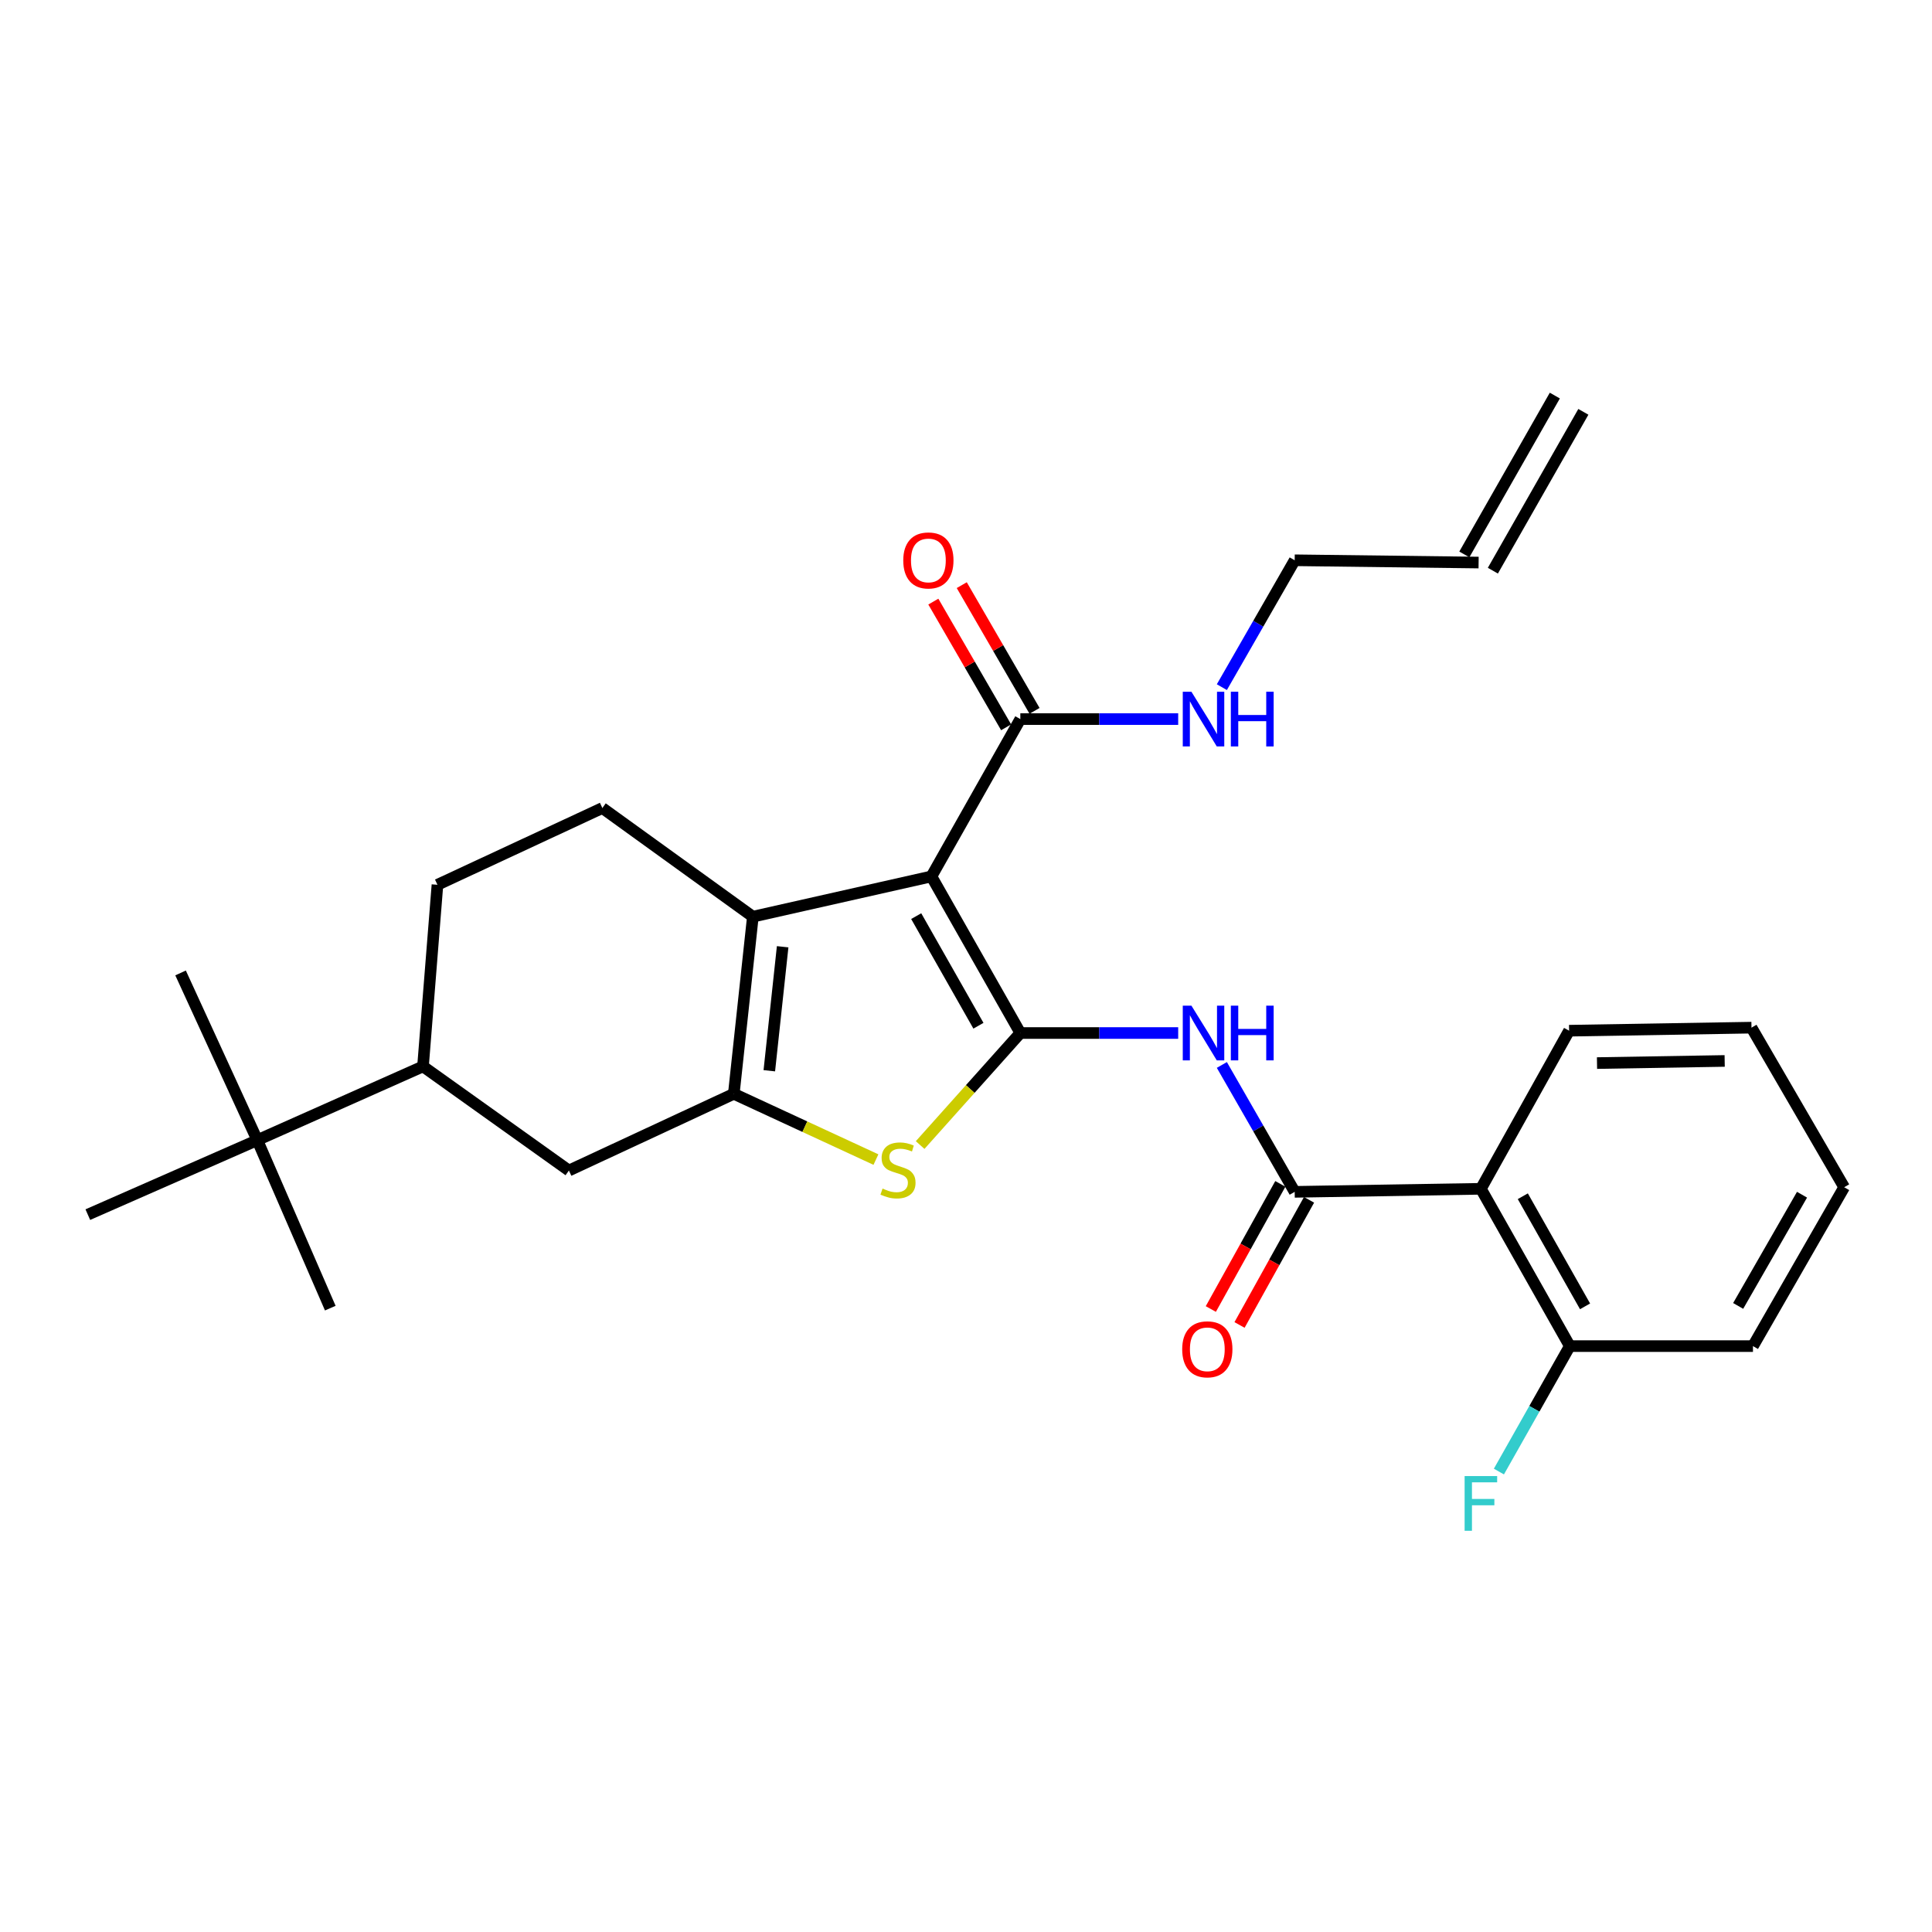 <?xml version='1.0' encoding='iso-8859-1'?>
<svg version='1.1' baseProfile='full'
              xmlns='http://www.w3.org/2000/svg'
                      xmlns:rdkit='http://www.rdkit.org/xml'
                      xmlns:xlink='http://www.w3.org/1999/xlink'
                  xml:space='preserve'
width='1000px' height='1000px' viewBox='0 0 1000 1000'>
<!-- END OF HEADER -->
<rect style='opacity:1.0;fill:#FFFFFF;stroke:none' width='1000' height='1000' x='0' y='0'> </rect>
<path class='bond-0' d='M 528.122,534.689 L 482.105,453.638' style='fill:none;fill-rule:evenodd;stroke:#000000;stroke-width:6px;stroke-linecap:butt;stroke-linejoin:miter;stroke-opacity:1' />
<path class='bond-0' d='M 506.438,530.923 L 474.226,474.188' style='fill:none;fill-rule:evenodd;stroke:#000000;stroke-width:6px;stroke-linecap:butt;stroke-linejoin:miter;stroke-opacity:1' />
<path class='bond-3' d='M 528.122,534.689 L 502.191,563.682' style='fill:none;fill-rule:evenodd;stroke:#000000;stroke-width:6px;stroke-linecap:butt;stroke-linejoin:miter;stroke-opacity:1' />
<path class='bond-3' d='M 502.191,563.682 L 476.26,592.676' style='fill:none;fill-rule:evenodd;stroke:#CCCC00;stroke-width:6px;stroke-linecap:butt;stroke-linejoin:miter;stroke-opacity:1' />
<path class='bond-4' d='M 528.122,534.689 L 568.976,534.689' style='fill:none;fill-rule:evenodd;stroke:#000000;stroke-width:6px;stroke-linecap:butt;stroke-linejoin:miter;stroke-opacity:1' />
<path class='bond-4' d='M 568.976,534.689 L 609.83,534.689' style='fill:none;fill-rule:evenodd;stroke:#0000FF;stroke-width:6px;stroke-linecap:butt;stroke-linejoin:miter;stroke-opacity:1' />
<path class='bond-2' d='M 482.105,453.638 L 389.676,474.47' style='fill:none;fill-rule:evenodd;stroke:#000000;stroke-width:6px;stroke-linecap:butt;stroke-linejoin:miter;stroke-opacity:1' />
<path class='bond-7' d='M 482.105,453.638 L 528.122,372.2' style='fill:none;fill-rule:evenodd;stroke:#000000;stroke-width:6px;stroke-linecap:butt;stroke-linejoin:miter;stroke-opacity:1' />
<path class='bond-1' d='M 379.817,566.153 L 416.601,583.176' style='fill:none;fill-rule:evenodd;stroke:#000000;stroke-width:6px;stroke-linecap:butt;stroke-linejoin:miter;stroke-opacity:1' />
<path class='bond-1' d='M 416.601,583.176 L 453.384,600.198' style='fill:none;fill-rule:evenodd;stroke:#CCCC00;stroke-width:6px;stroke-linecap:butt;stroke-linejoin:miter;stroke-opacity:1' />
<path class='bond-8' d='M 379.817,566.153 L 294.461,605.861' style='fill:none;fill-rule:evenodd;stroke:#000000;stroke-width:6px;stroke-linecap:butt;stroke-linejoin:miter;stroke-opacity:1' />
<path class='bond-28' d='M 379.817,566.153 L 389.676,474.47' style='fill:none;fill-rule:evenodd;stroke:#000000;stroke-width:6px;stroke-linecap:butt;stroke-linejoin:miter;stroke-opacity:1' />
<path class='bond-28' d='M 398.196,554.218 L 405.097,490.039' style='fill:none;fill-rule:evenodd;stroke:#000000;stroke-width:6px;stroke-linecap:butt;stroke-linejoin:miter;stroke-opacity:1' />
<path class='bond-9' d='M 389.676,474.47 L 311.779,418.236' style='fill:none;fill-rule:evenodd;stroke:#000000;stroke-width:6px;stroke-linecap:butt;stroke-linejoin:miter;stroke-opacity:1' />
<path class='bond-5' d='M 632.428,551.218 L 651.278,584.059' style='fill:none;fill-rule:evenodd;stroke:#0000FF;stroke-width:6px;stroke-linecap:butt;stroke-linejoin:miter;stroke-opacity:1' />
<path class='bond-5' d='M 651.278,584.059 L 670.128,616.9' style='fill:none;fill-rule:evenodd;stroke:#000000;stroke-width:6px;stroke-linecap:butt;stroke-linejoin:miter;stroke-opacity:1' />
<path class='bond-6' d='M 670.128,616.9 L 766.504,615.323' style='fill:none;fill-rule:evenodd;stroke:#000000;stroke-width:6px;stroke-linecap:butt;stroke-linejoin:miter;stroke-opacity:1' />
<path class='bond-13' d='M 662.698,612.774 L 644.71,645.159' style='fill:none;fill-rule:evenodd;stroke:#000000;stroke-width:6px;stroke-linecap:butt;stroke-linejoin:miter;stroke-opacity:1' />
<path class='bond-13' d='M 644.71,645.159 L 626.722,677.544' style='fill:none;fill-rule:evenodd;stroke:#FF0000;stroke-width:6px;stroke-linecap:butt;stroke-linejoin:miter;stroke-opacity:1' />
<path class='bond-13' d='M 677.557,621.027 L 659.569,653.412' style='fill:none;fill-rule:evenodd;stroke:#000000;stroke-width:6px;stroke-linecap:butt;stroke-linejoin:miter;stroke-opacity:1' />
<path class='bond-13' d='M 659.569,653.412 L 641.581,685.798' style='fill:none;fill-rule:evenodd;stroke:#FF0000;stroke-width:6px;stroke-linecap:butt;stroke-linejoin:miter;stroke-opacity:1' />
<path class='bond-12' d='M 766.504,615.323 L 812.53,696.742' style='fill:none;fill-rule:evenodd;stroke:#000000;stroke-width:6px;stroke-linecap:butt;stroke-linejoin:miter;stroke-opacity:1' />
<path class='bond-12' d='M 788.205,619.172 L 820.423,676.165' style='fill:none;fill-rule:evenodd;stroke:#000000;stroke-width:6px;stroke-linecap:butt;stroke-linejoin:miter;stroke-opacity:1' />
<path class='bond-20' d='M 766.504,615.323 L 812.162,533.489' style='fill:none;fill-rule:evenodd;stroke:#000000;stroke-width:6px;stroke-linecap:butt;stroke-linejoin:miter;stroke-opacity:1' />
<path class='bond-15' d='M 535.477,367.942 L 516.64,335.408' style='fill:none;fill-rule:evenodd;stroke:#000000;stroke-width:6px;stroke-linecap:butt;stroke-linejoin:miter;stroke-opacity:1' />
<path class='bond-15' d='M 516.64,335.408 L 497.804,302.874' style='fill:none;fill-rule:evenodd;stroke:#FF0000;stroke-width:6px;stroke-linecap:butt;stroke-linejoin:miter;stroke-opacity:1' />
<path class='bond-15' d='M 520.767,376.459 L 501.93,343.925' style='fill:none;fill-rule:evenodd;stroke:#000000;stroke-width:6px;stroke-linecap:butt;stroke-linejoin:miter;stroke-opacity:1' />
<path class='bond-15' d='M 501.93,343.925 L 483.094,311.391' style='fill:none;fill-rule:evenodd;stroke:#FF0000;stroke-width:6px;stroke-linecap:butt;stroke-linejoin:miter;stroke-opacity:1' />
<path class='bond-16' d='M 528.122,372.2 L 568.976,372.2' style='fill:none;fill-rule:evenodd;stroke:#000000;stroke-width:6px;stroke-linecap:butt;stroke-linejoin:miter;stroke-opacity:1' />
<path class='bond-16' d='M 568.976,372.2 L 609.83,372.2' style='fill:none;fill-rule:evenodd;stroke:#0000FF;stroke-width:6px;stroke-linecap:butt;stroke-linejoin:miter;stroke-opacity:1' />
<path class='bond-10' d='M 294.461,605.861 L 218.944,551.969' style='fill:none;fill-rule:evenodd;stroke:#000000;stroke-width:6px;stroke-linecap:butt;stroke-linejoin:miter;stroke-opacity:1' />
<path class='bond-14' d='M 311.779,418.236 L 226.423,457.963' style='fill:none;fill-rule:evenodd;stroke:#000000;stroke-width:6px;stroke-linecap:butt;stroke-linejoin:miter;stroke-opacity:1' />
<path class='bond-11' d='M 218.944,551.969 L 133.181,590.139' style='fill:none;fill-rule:evenodd;stroke:#000000;stroke-width:6px;stroke-linecap:butt;stroke-linejoin:miter;stroke-opacity:1' />
<path class='bond-29' d='M 218.944,551.969 L 226.423,457.963' style='fill:none;fill-rule:evenodd;stroke:#000000;stroke-width:6px;stroke-linecap:butt;stroke-linejoin:miter;stroke-opacity:1' />
<path class='bond-22' d='M 133.181,590.139 L 45.455,628.695' style='fill:none;fill-rule:evenodd;stroke:#000000;stroke-width:6px;stroke-linecap:butt;stroke-linejoin:miter;stroke-opacity:1' />
<path class='bond-23' d='M 133.181,590.139 L 170.954,677.091' style='fill:none;fill-rule:evenodd;stroke:#000000;stroke-width:6px;stroke-linecap:butt;stroke-linejoin:miter;stroke-opacity:1' />
<path class='bond-24' d='M 133.181,590.139 L 93.463,503.592' style='fill:none;fill-rule:evenodd;stroke:#000000;stroke-width:6px;stroke-linecap:butt;stroke-linejoin:miter;stroke-opacity:1' />
<path class='bond-19' d='M 812.53,696.742 L 794.18,729.207' style='fill:none;fill-rule:evenodd;stroke:#000000;stroke-width:6px;stroke-linecap:butt;stroke-linejoin:miter;stroke-opacity:1' />
<path class='bond-19' d='M 794.18,729.207 L 775.83,761.672' style='fill:none;fill-rule:evenodd;stroke:#33CCCC;stroke-width:6px;stroke-linecap:butt;stroke-linejoin:miter;stroke-opacity:1' />
<path class='bond-25' d='M 812.53,696.742 L 907.33,696.742' style='fill:none;fill-rule:evenodd;stroke:#000000;stroke-width:6px;stroke-linecap:butt;stroke-linejoin:miter;stroke-opacity:1' />
<path class='bond-21' d='M 632.429,355.671 L 651.278,322.834' style='fill:none;fill-rule:evenodd;stroke:#0000FF;stroke-width:6px;stroke-linecap:butt;stroke-linejoin:miter;stroke-opacity:1' />
<path class='bond-21' d='M 651.278,322.834 L 670.128,289.998' style='fill:none;fill-rule:evenodd;stroke:#000000;stroke-width:6px;stroke-linecap:butt;stroke-linejoin:miter;stroke-opacity:1' />
<path class='bond-17' d='M 765.324,291.178 L 670.128,289.998' style='fill:none;fill-rule:evenodd;stroke:#000000;stroke-width:6px;stroke-linecap:butt;stroke-linejoin:miter;stroke-opacity:1' />
<path class='bond-18' d='M 772.709,295.385 L 819.546,213.164' style='fill:none;fill-rule:evenodd;stroke:#000000;stroke-width:6px;stroke-linecap:butt;stroke-linejoin:miter;stroke-opacity:1' />
<path class='bond-18' d='M 757.939,286.972 L 804.777,204.75' style='fill:none;fill-rule:evenodd;stroke:#000000;stroke-width:6px;stroke-linecap:butt;stroke-linejoin:miter;stroke-opacity:1' />
<path class='bond-26' d='M 812.162,533.489 L 906.565,531.912' style='fill:none;fill-rule:evenodd;stroke:#000000;stroke-width:6px;stroke-linecap:butt;stroke-linejoin:miter;stroke-opacity:1' />
<path class='bond-26' d='M 826.606,550.248 L 892.688,549.144' style='fill:none;fill-rule:evenodd;stroke:#000000;stroke-width:6px;stroke-linecap:butt;stroke-linejoin:miter;stroke-opacity:1' />
<path class='bond-30' d='M 907.33,696.742 L 954.545,614.511' style='fill:none;fill-rule:evenodd;stroke:#000000;stroke-width:6px;stroke-linecap:butt;stroke-linejoin:miter;stroke-opacity:1' />
<path class='bond-30' d='M 899.672,675.944 L 932.723,618.382' style='fill:none;fill-rule:evenodd;stroke:#000000;stroke-width:6px;stroke-linecap:butt;stroke-linejoin:miter;stroke-opacity:1' />
<path class='bond-27' d='M 906.565,531.912 L 954.545,614.511' style='fill:none;fill-rule:evenodd;stroke:#000000;stroke-width:6px;stroke-linecap:butt;stroke-linejoin:miter;stroke-opacity:1' />
<path  class='atom-4' d='M 456.805 615.204
Q 457.125 615.324, 458.445 615.884
Q 459.765 616.444, 461.205 616.804
Q 462.685 617.124, 464.125 617.124
Q 466.805 617.124, 468.365 615.844
Q 469.925 614.524, 469.925 612.244
Q 469.925 610.684, 469.125 609.724
Q 468.365 608.764, 467.165 608.244
Q 465.965 607.724, 463.965 607.124
Q 461.445 606.364, 459.925 605.644
Q 458.445 604.924, 457.365 603.404
Q 456.325 601.884, 456.325 599.324
Q 456.325 595.764, 458.725 593.564
Q 461.165 591.364, 465.965 591.364
Q 469.245 591.364, 472.965 592.924
L 472.045 596.004
Q 468.645 594.604, 466.085 594.604
Q 463.325 594.604, 461.805 595.764
Q 460.285 596.884, 460.325 598.844
Q 460.325 600.364, 461.085 601.284
Q 461.885 602.204, 463.005 602.724
Q 464.165 603.244, 466.085 603.844
Q 468.645 604.644, 470.165 605.444
Q 471.685 606.244, 472.765 607.884
Q 473.885 609.484, 473.885 612.244
Q 473.885 616.164, 471.245 618.284
Q 468.645 620.364, 464.285 620.364
Q 461.765 620.364, 459.845 619.804
Q 457.965 619.284, 455.725 618.364
L 456.805 615.204
' fill='#CCCC00'/>
<path  class='atom-5' d='M 616.68 520.529
L 625.96 535.529
Q 626.88 537.009, 628.36 539.689
Q 629.84 542.369, 629.92 542.529
L 629.92 520.529
L 633.68 520.529
L 633.68 548.849
L 629.8 548.849
L 619.84 532.449
Q 618.68 530.529, 617.44 528.329
Q 616.24 526.129, 615.88 525.449
L 615.88 548.849
L 612.2 548.849
L 612.2 520.529
L 616.68 520.529
' fill='#0000FF'/>
<path  class='atom-5' d='M 637.08 520.529
L 640.92 520.529
L 640.92 532.569
L 655.4 532.569
L 655.4 520.529
L 659.24 520.529
L 659.24 548.849
L 655.4 548.849
L 655.4 535.769
L 640.92 535.769
L 640.92 548.849
L 637.08 548.849
L 637.08 520.529
' fill='#0000FF'/>
<path  class='atom-14' d='M 611.904 698.399
Q 611.904 691.599, 615.264 687.799
Q 618.624 683.999, 624.904 683.999
Q 631.184 683.999, 634.544 687.799
Q 637.904 691.599, 637.904 698.399
Q 637.904 705.279, 634.504 709.199
Q 631.104 713.079, 624.904 713.079
Q 618.664 713.079, 615.264 709.199
Q 611.904 705.319, 611.904 698.399
M 624.904 709.879
Q 629.224 709.879, 631.544 706.999
Q 633.904 704.079, 633.904 698.399
Q 633.904 692.839, 631.544 690.039
Q 629.224 687.199, 624.904 687.199
Q 620.584 687.199, 618.224 689.999
Q 615.904 692.799, 615.904 698.399
Q 615.904 704.119, 618.224 706.999
Q 620.584 709.879, 624.904 709.879
' fill='#FF0000'/>
<path  class='atom-16' d='M 467.528 290.078
Q 467.528 283.278, 470.888 279.478
Q 474.248 275.678, 480.528 275.678
Q 486.808 275.678, 490.168 279.478
Q 493.528 283.278, 493.528 290.078
Q 493.528 296.958, 490.128 300.878
Q 486.728 304.758, 480.528 304.758
Q 474.288 304.758, 470.888 300.878
Q 467.528 296.998, 467.528 290.078
M 480.528 301.558
Q 484.848 301.558, 487.168 298.678
Q 489.528 295.758, 489.528 290.078
Q 489.528 284.518, 487.168 281.718
Q 484.848 278.878, 480.528 278.878
Q 476.208 278.878, 473.848 281.678
Q 471.528 284.478, 471.528 290.078
Q 471.528 295.798, 473.848 298.678
Q 476.208 301.558, 480.528 301.558
' fill='#FF0000'/>
<path  class='atom-17' d='M 616.68 358.04
L 625.96 373.04
Q 626.88 374.52, 628.36 377.2
Q 629.84 379.88, 629.92 380.04
L 629.92 358.04
L 633.68 358.04
L 633.68 386.36
L 629.8 386.36
L 619.84 369.96
Q 618.68 368.04, 617.44 365.84
Q 616.24 363.64, 615.88 362.96
L 615.88 386.36
L 612.2 386.36
L 612.2 358.04
L 616.68 358.04
' fill='#0000FF'/>
<path  class='atom-17' d='M 637.08 358.04
L 640.92 358.04
L 640.92 370.08
L 655.4 370.08
L 655.4 358.04
L 659.24 358.04
L 659.24 386.36
L 655.4 386.36
L 655.4 373.28
L 640.92 373.28
L 640.92 386.36
L 637.08 386.36
L 637.08 358.04
' fill='#0000FF'/>
<path  class='atom-20' d='M 758.084 764.01
L 774.924 764.01
L 774.924 767.25
L 761.884 767.25
L 761.884 775.85
L 773.484 775.85
L 773.484 779.13
L 761.884 779.13
L 761.884 792.33
L 758.084 792.33
L 758.084 764.01
' fill='#33CCCC'/>
</svg>
